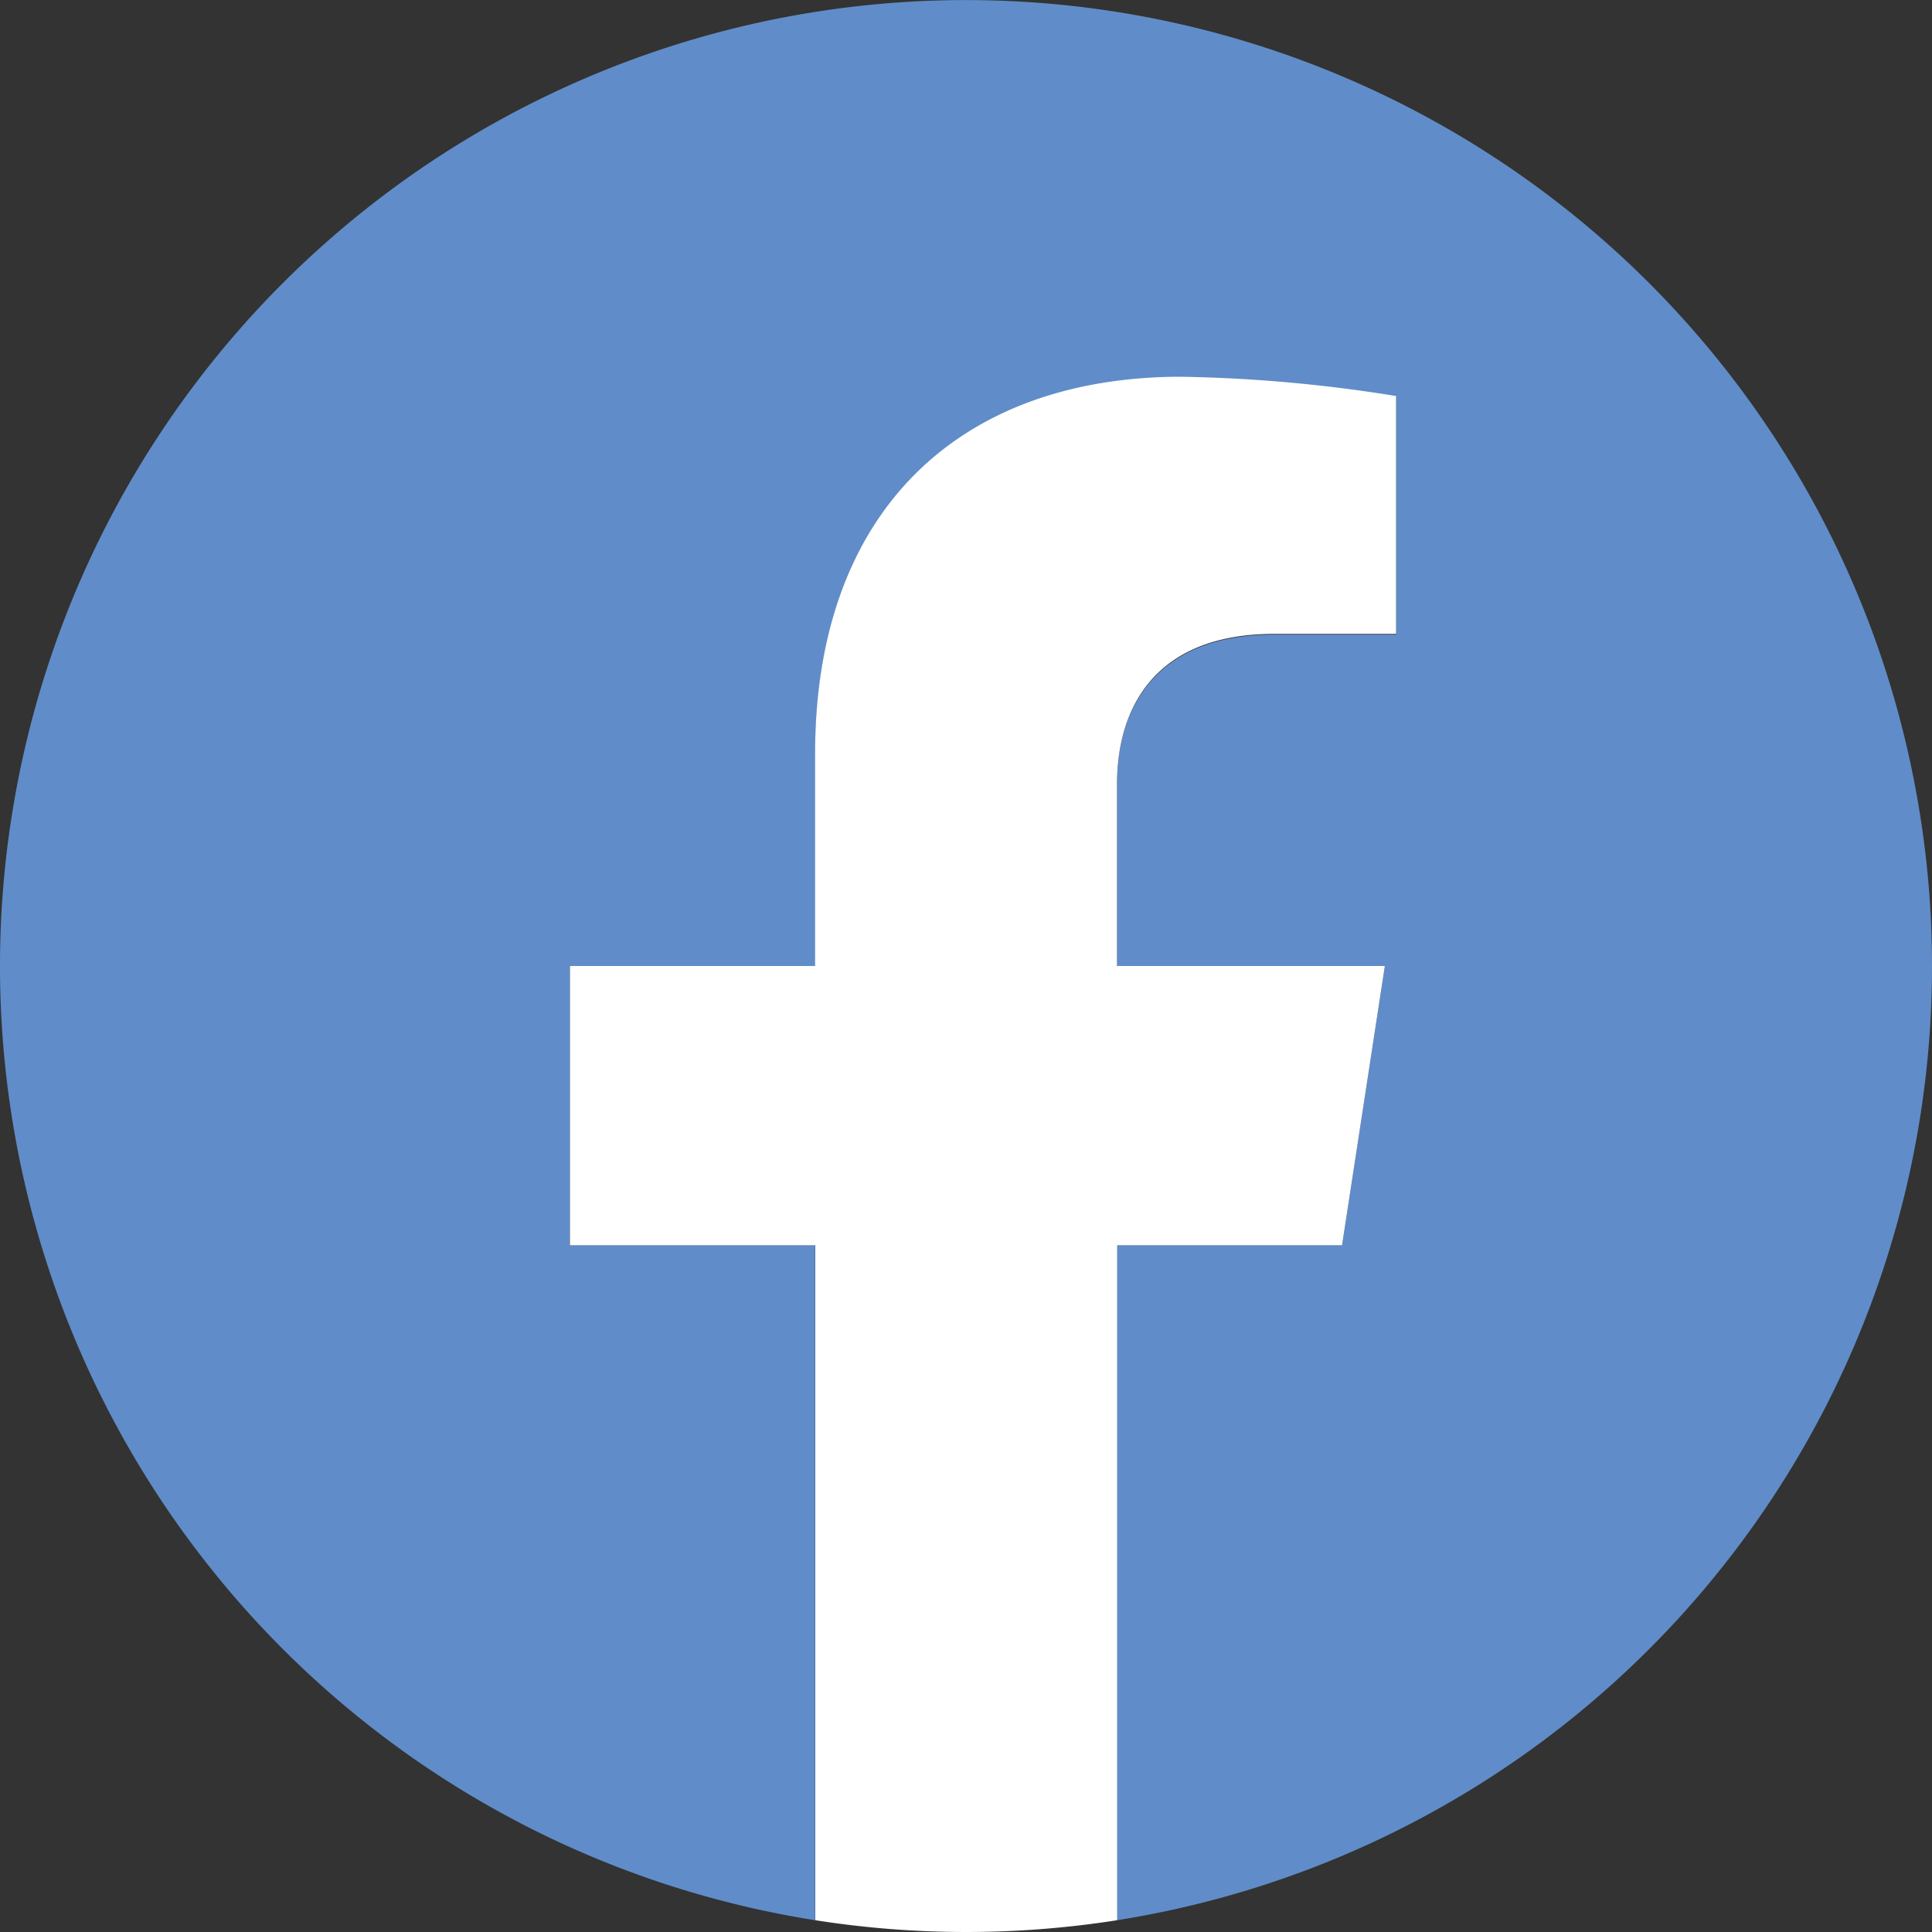 <svg id="Layer_1" data-name="Layer 1" xmlns="http://www.w3.org/2000/svg" viewBox="0 0 200 200"><rect x="0" y="0" width="200" height="200" fill="#333333" stroke="none"/><defs><style>.cls-1{fill:#608dc9;}.cls-2{fill:#fff;}</style></defs><title>Artboard 8</title><path class="cls-1" d="M200,100A100,100,0,1,0,84.38,198.78V128.91H59V100h25.4V78c0-25.06,14.92-38.91,37.77-38.91a153.16,153.16,0,0,1,22.38,2v24.6H131.92c-12.42,0-16.29,7.71-16.29,15.62V100h27.73l-4.43,28.91h-23.3v69.87A100,100,0,0,0,200,100Z"/><path class="cls-2" d="M138.93,128.91,143.36,100H115.63V81.24c0-7.91,3.87-15.62,16.29-15.62h12.61V41a153.16,153.16,0,0,0-22.38-2C99.3,39.06,84.38,52.91,84.38,78v22H59v28.91h25.4v69.87a100.67,100.67,0,0,0,31.25,0V128.91Z"/></svg>